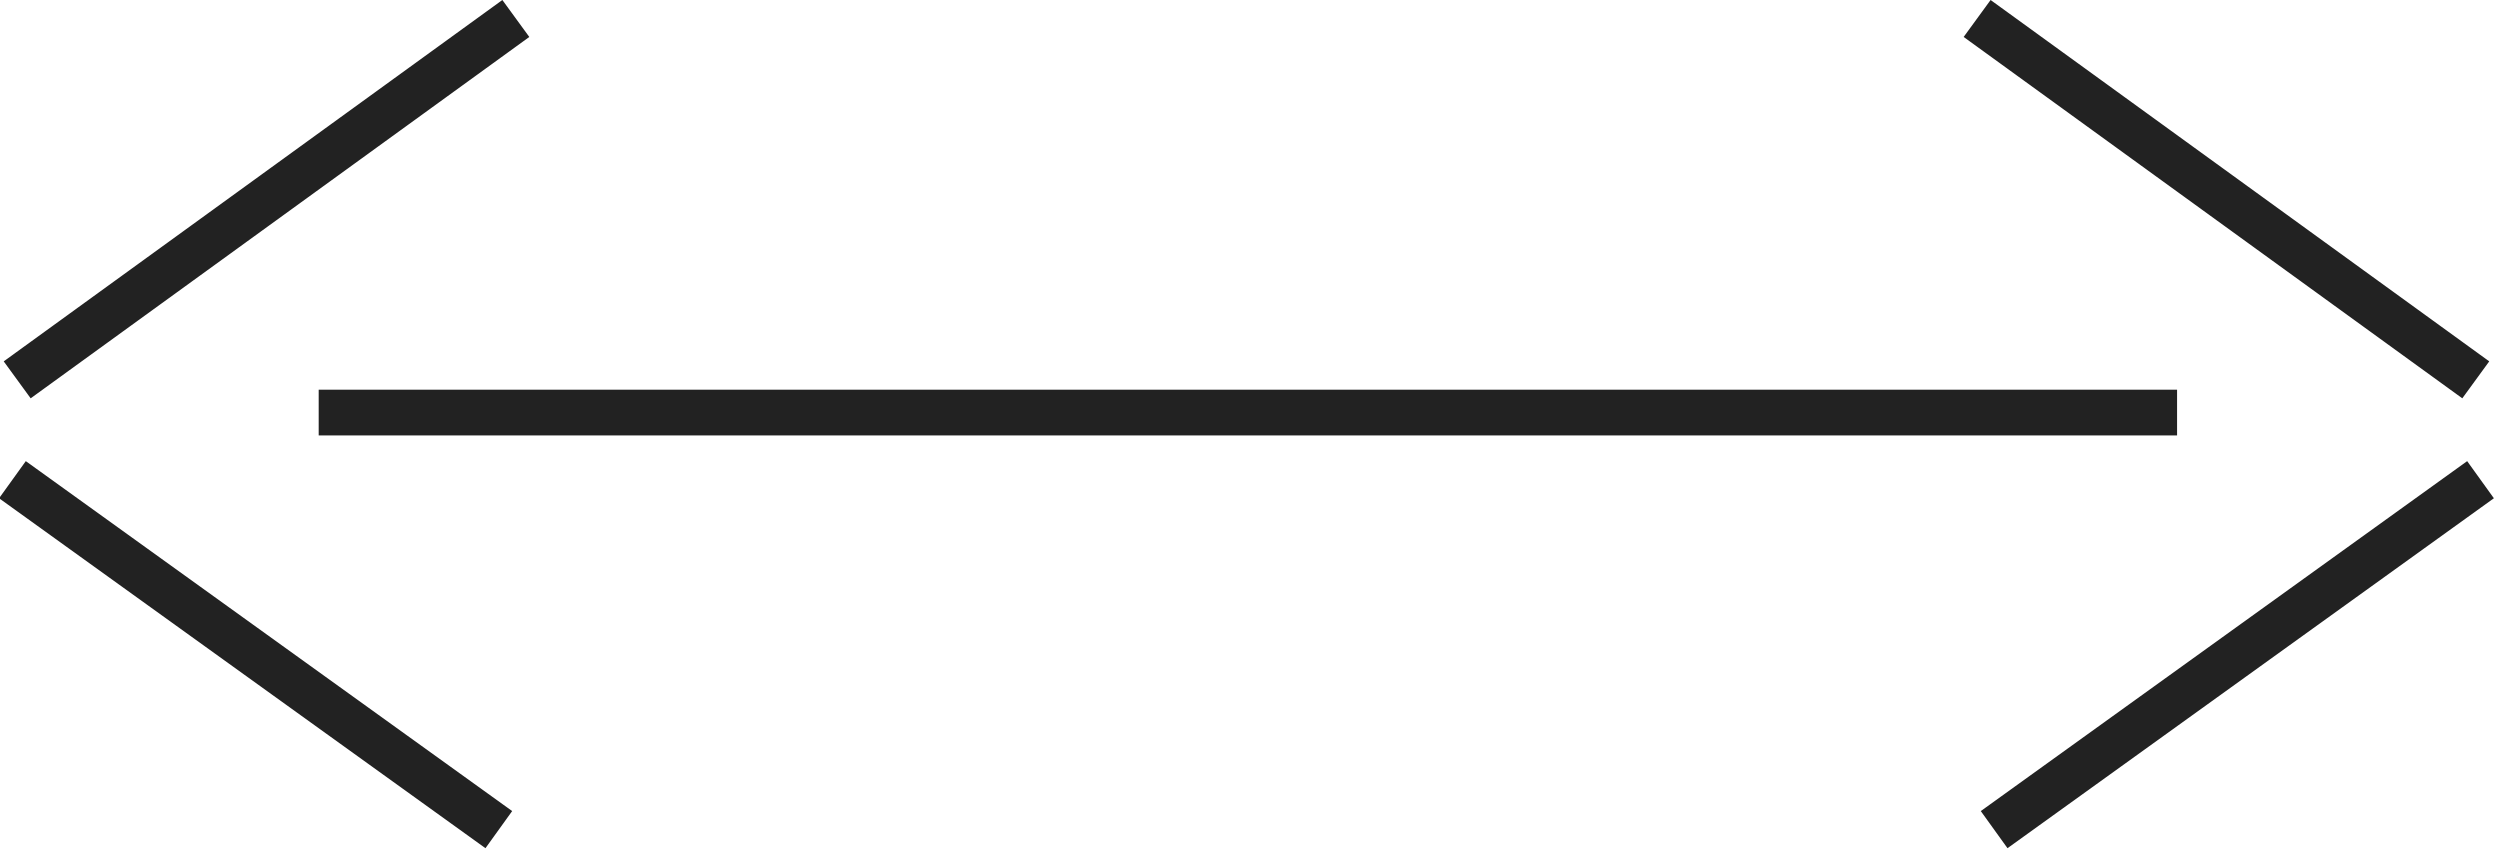 <svg width="82" height="28" viewBox="0 0 82 28" fill="none" xmlns="http://www.w3.org/2000/svg">
<line x1="71.408" y1="13.532" x2="10.453" y2="13.532" stroke="#222222" stroke-width="1.5"/>
<line y1="-0.75" x2="20.192" y2="-0.75" transform="matrix(0.81 0.587 -0.589 0.808 64.408 1.212)" stroke="#222222" stroke-width="1.5"/>
<path d="M81.361 15.734L65.408 27.212" stroke="#222222" stroke-width="1.5"/>
<line y1="-0.75" x2="20.192" y2="-0.75" transform="matrix(-0.81 0.587 0.589 0.808 17.361 1.212)" stroke="#222222" stroke-width="1.5"/>
<path d="M0.408 15.734L16.361 27.212" stroke="#222222" stroke-width="1.5"/>
</svg>

